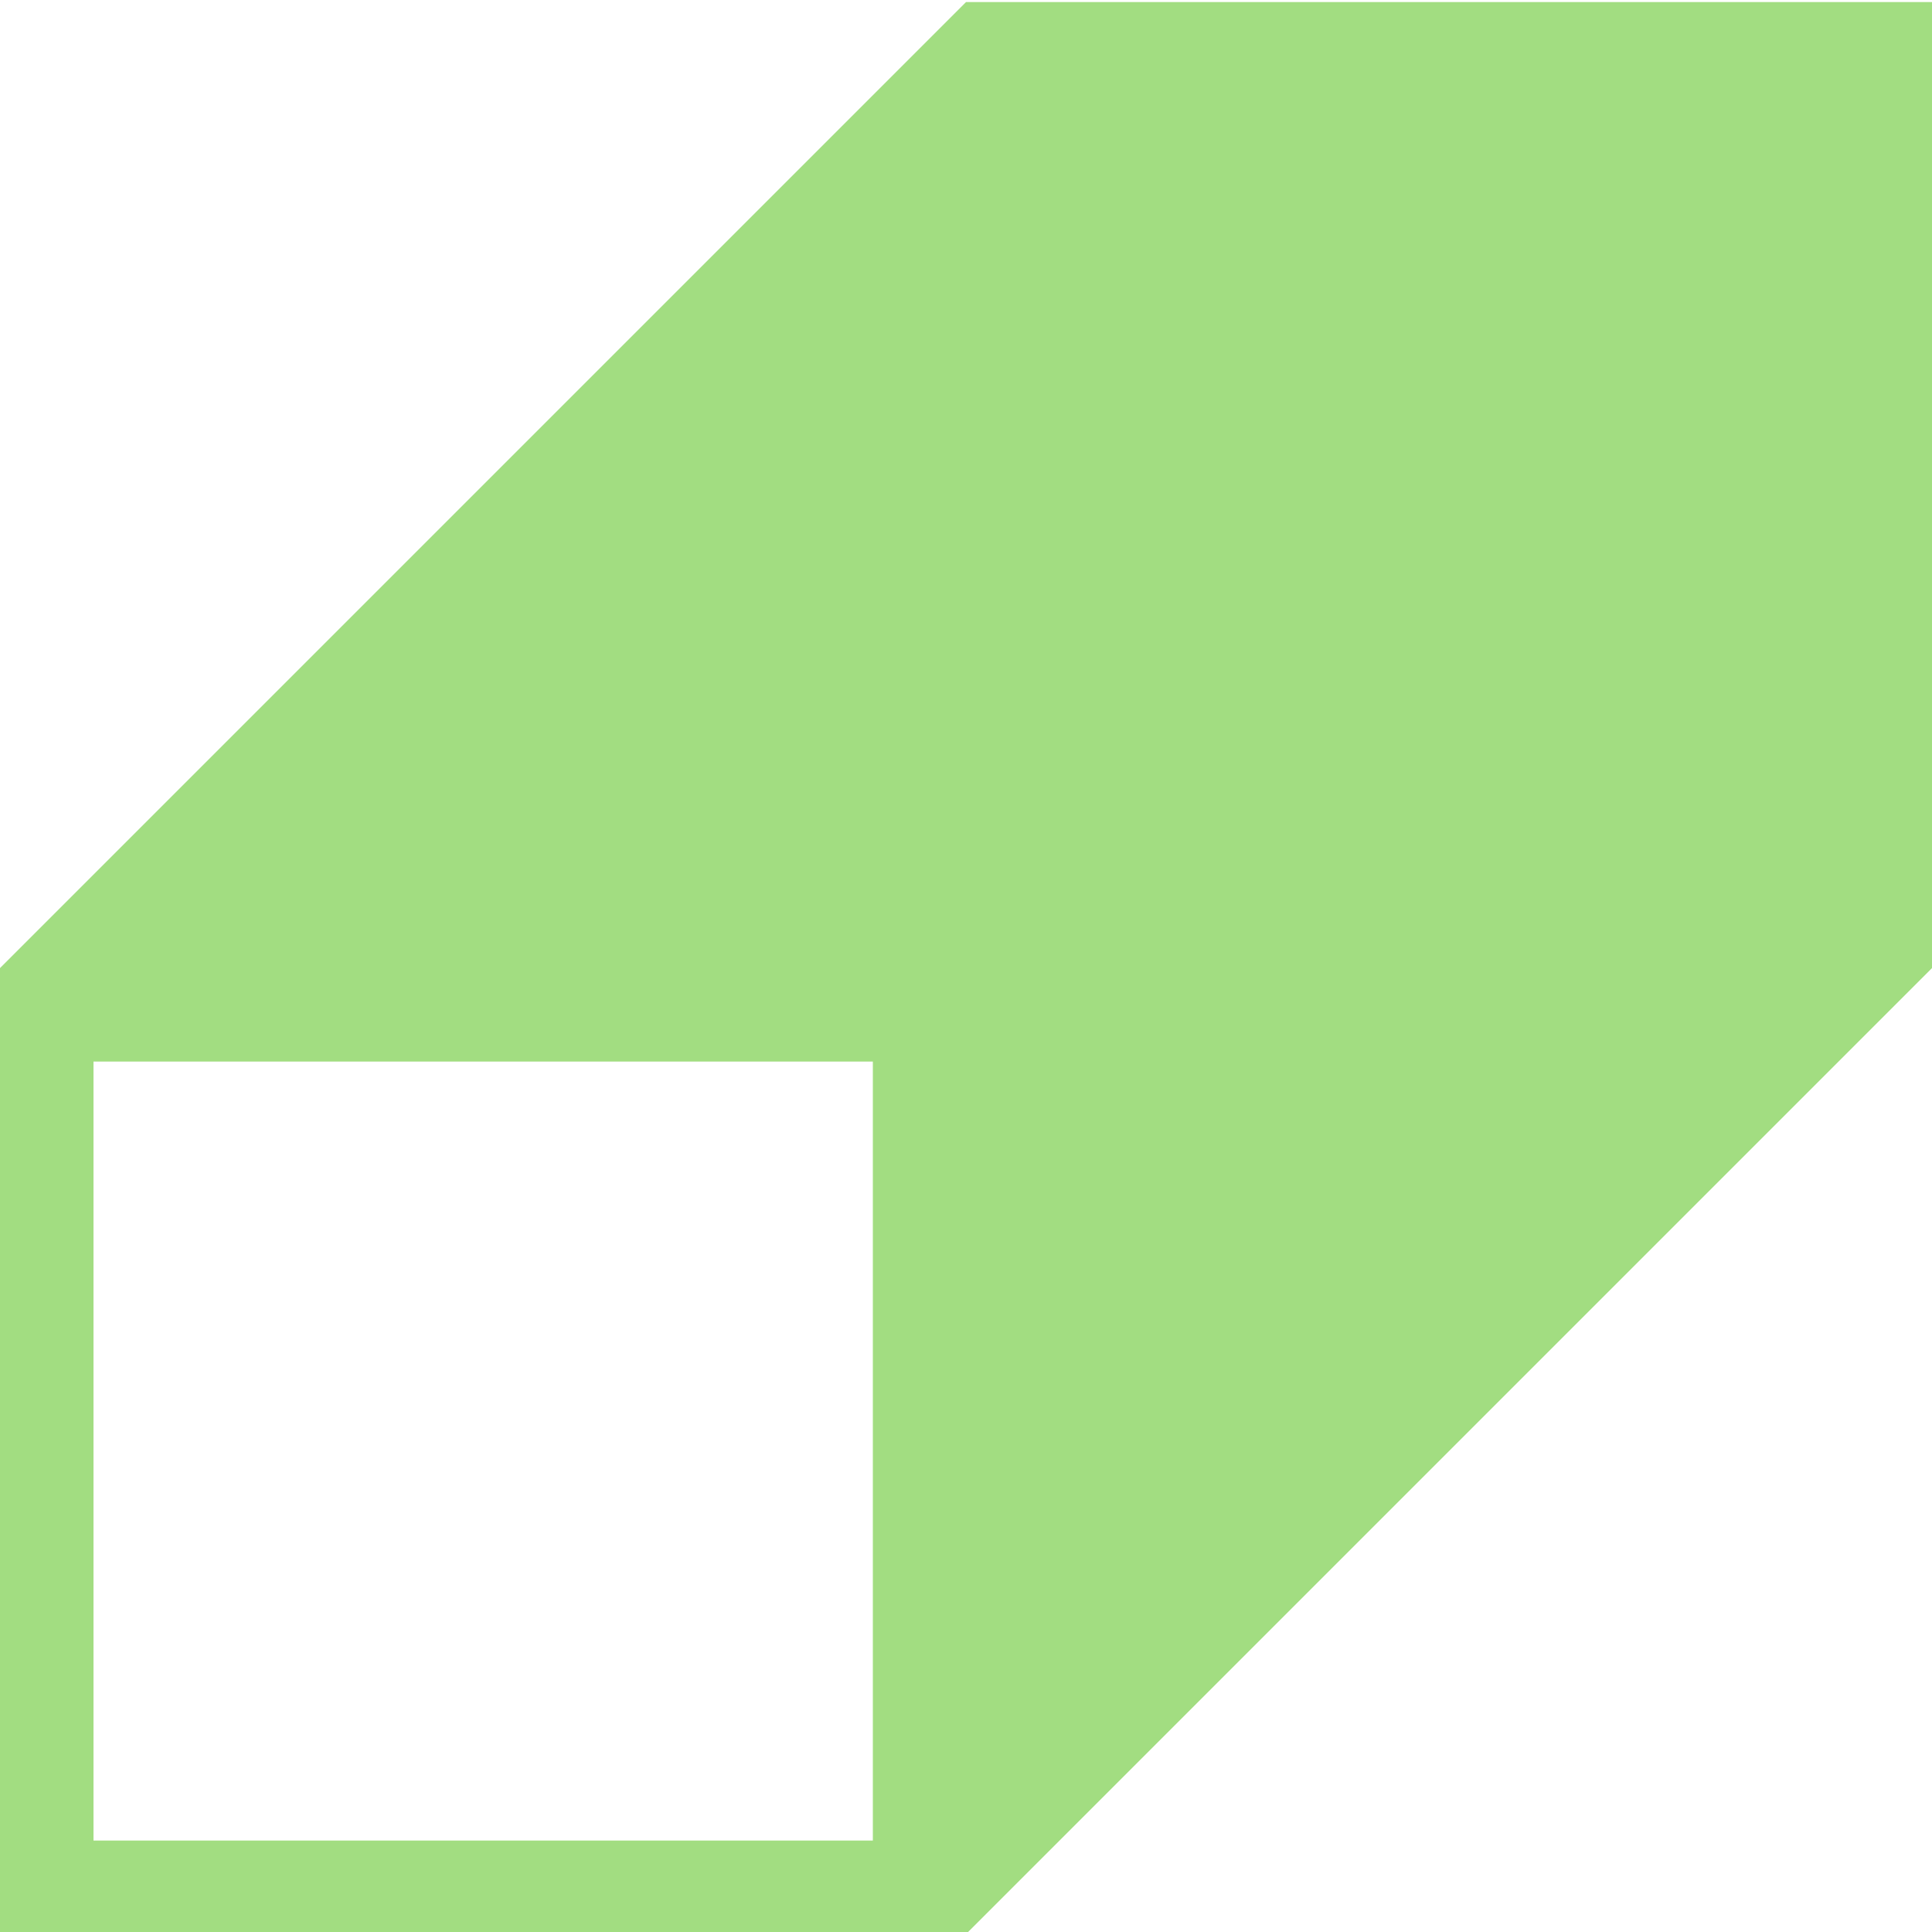 <?xml version="1.0" encoding="UTF-8"?>
<svg xmlns="http://www.w3.org/2000/svg" id="uuid-7a062cde-d70b-40f7-a70d-f74ae351140d" viewBox="0 0 56 56">
  <defs>
    <style>.uuid-a97e2605-e014-4249-bc50-4be01c1773bf{fill:#a2dd81;stroke-width:0px;}</style>
  </defs>
  <path id="uuid-aa389343-9c18-4a44-8cef-156aa744107d" class="uuid-a97e2605-e014-4249-bc50-4be01c1773bf" d="m2.71,30.77h22.59v22.58H2.71v-22.58ZM28,.06L0,28.06v28h28l28-28V.06h-28Z"></path>
</svg>
